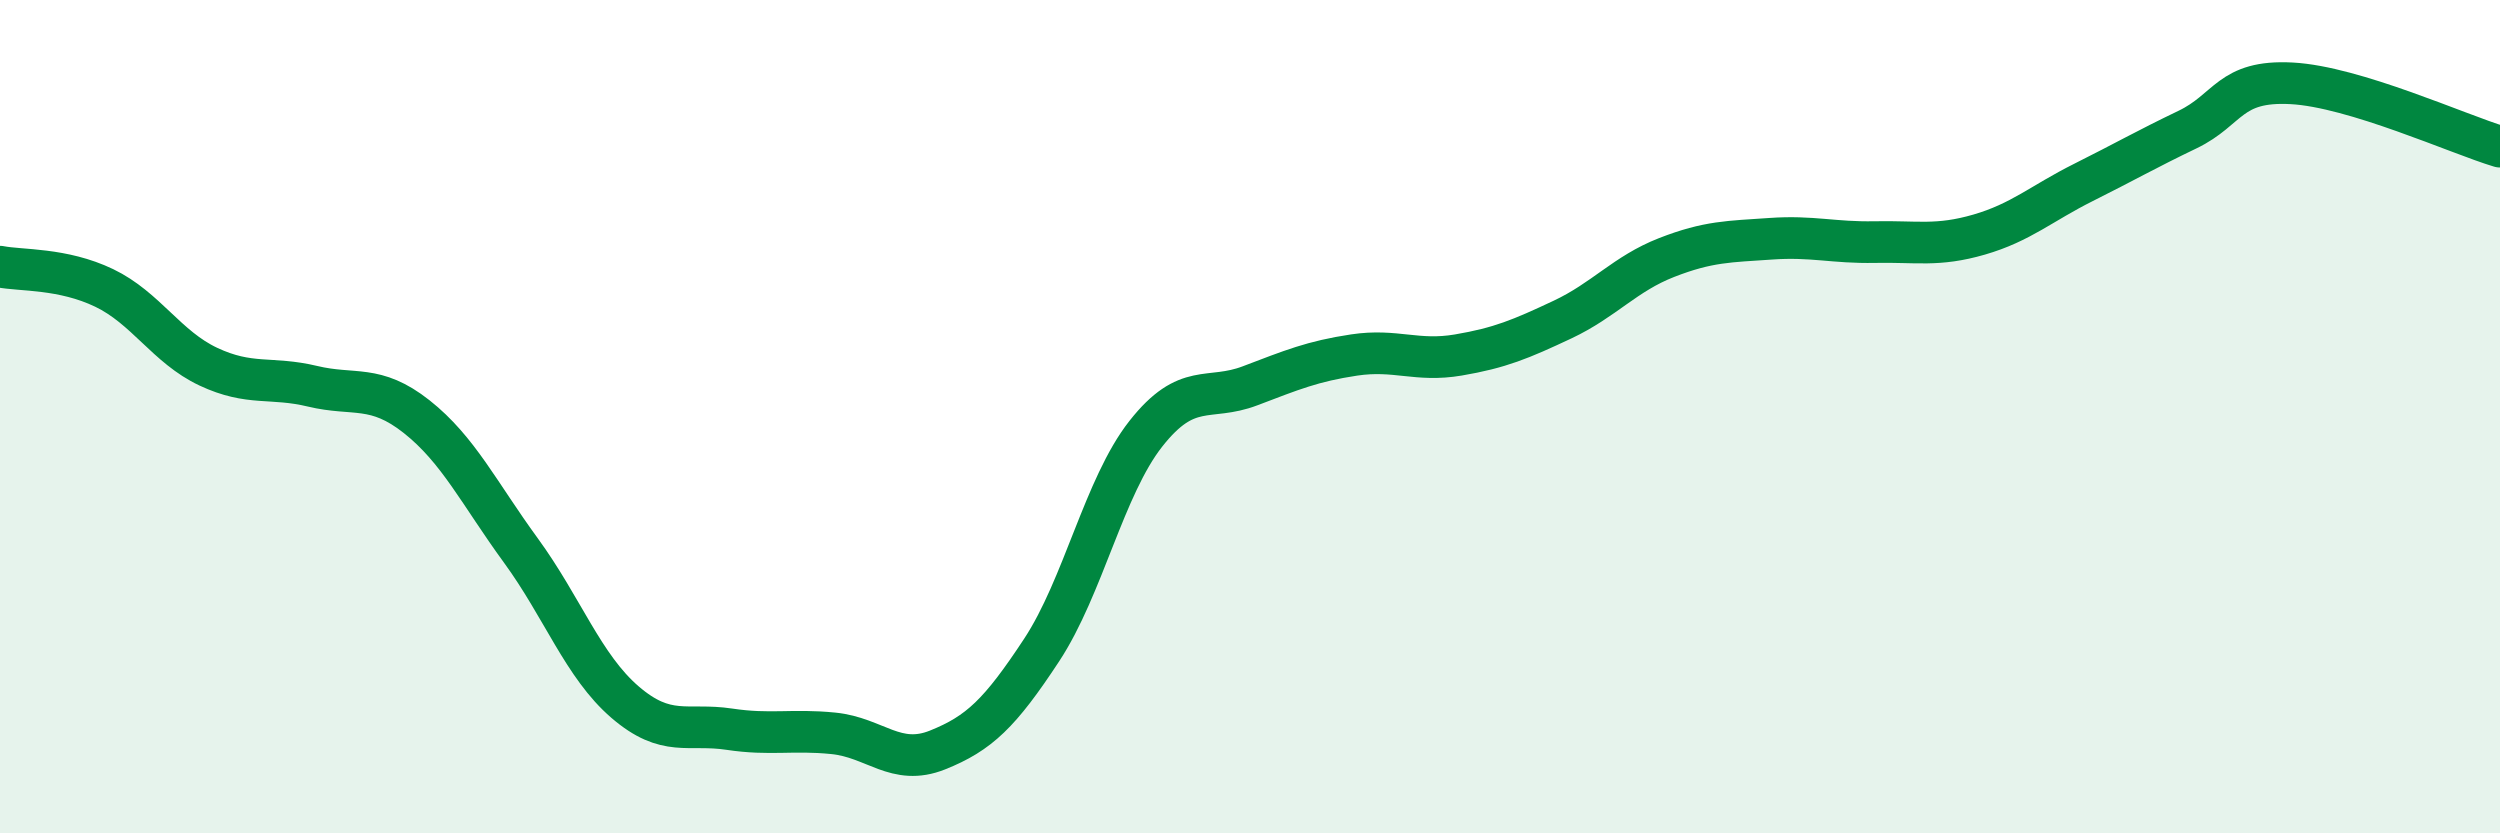 
    <svg width="60" height="20" viewBox="0 0 60 20" xmlns="http://www.w3.org/2000/svg">
      <path
        d="M 0,6.4 C 0.5,6.5 1.5,6.43 2.5,6.91 C 3.5,7.39 4,8.33 5,8.8 C 6,9.27 6.5,9.03 7.5,9.27 C 8.5,9.51 9,9.21 10,10 C 11,10.79 11.5,11.84 12.5,13.21 C 13.5,14.58 14,15.99 15,16.85 C 16,17.71 16.5,17.35 17.5,17.5 C 18.5,17.65 19,17.5 20,17.6 C 21,17.7 21.5,18.4 22.5,18 C 23.5,17.6 24,17.12 25,15.6 C 26,14.08 26.5,11.68 27.5,10.41 C 28.5,9.14 29,9.64 30,9.26 C 31,8.88 31.5,8.67 32.5,8.52 C 33.5,8.37 34,8.69 35,8.52 C 36,8.35 36.5,8.14 37.5,7.67 C 38.5,7.2 39,6.57 40,6.18 C 41,5.79 41.5,5.8 42.5,5.73 C 43.5,5.66 44,5.83 45,5.81 C 46,5.79 46.5,5.92 47.5,5.63 C 48.5,5.34 49,4.88 50,4.38 C 51,3.88 51.5,3.59 52.5,3.11 C 53.5,2.63 53.5,1.92 55,2 C 56.5,2.08 59,3.22 60,3.52L60 20L0 20Z"
        fill="#008740"
        opacity="0.1"
        stroke-linecap="round"
        stroke-linejoin="round"
      />
      <path
        d="M 0,6.4 C 0.5,6.5 1.5,6.43 2.5,6.91 C 3.5,7.39 4,8.33 5,8.8 C 6,9.27 6.5,9.03 7.5,9.27 C 8.5,9.51 9,9.21 10,10 C 11,10.79 11.5,11.84 12.5,13.21 C 13.5,14.58 14,15.99 15,16.85 C 16,17.71 16.5,17.35 17.5,17.5 C 18.5,17.65 19,17.5 20,17.6 C 21,17.7 21.5,18.4 22.5,18 C 23.5,17.6 24,17.12 25,15.6 C 26,14.08 26.5,11.68 27.5,10.41 C 28.5,9.14 29,9.64 30,9.26 C 31,8.88 31.5,8.67 32.5,8.52 C 33.5,8.37 34,8.69 35,8.52 C 36,8.35 36.5,8.14 37.5,7.67 C 38.5,7.2 39,6.57 40,6.18 C 41,5.79 41.5,5.8 42.5,5.73 C 43.5,5.66 44,5.83 45,5.81 C 46,5.79 46.5,5.92 47.5,5.63 C 48.5,5.34 49,4.88 50,4.38 C 51,3.88 51.5,3.59 52.5,3.11 C 53.5,2.63 53.5,1.92 55,2 C 56.5,2.08 59,3.22 60,3.52"
        stroke="#008740"
        stroke-width="1"
        fill="none"
        stroke-linecap="round"
        stroke-linejoin="round"
      />
    </svg>
  